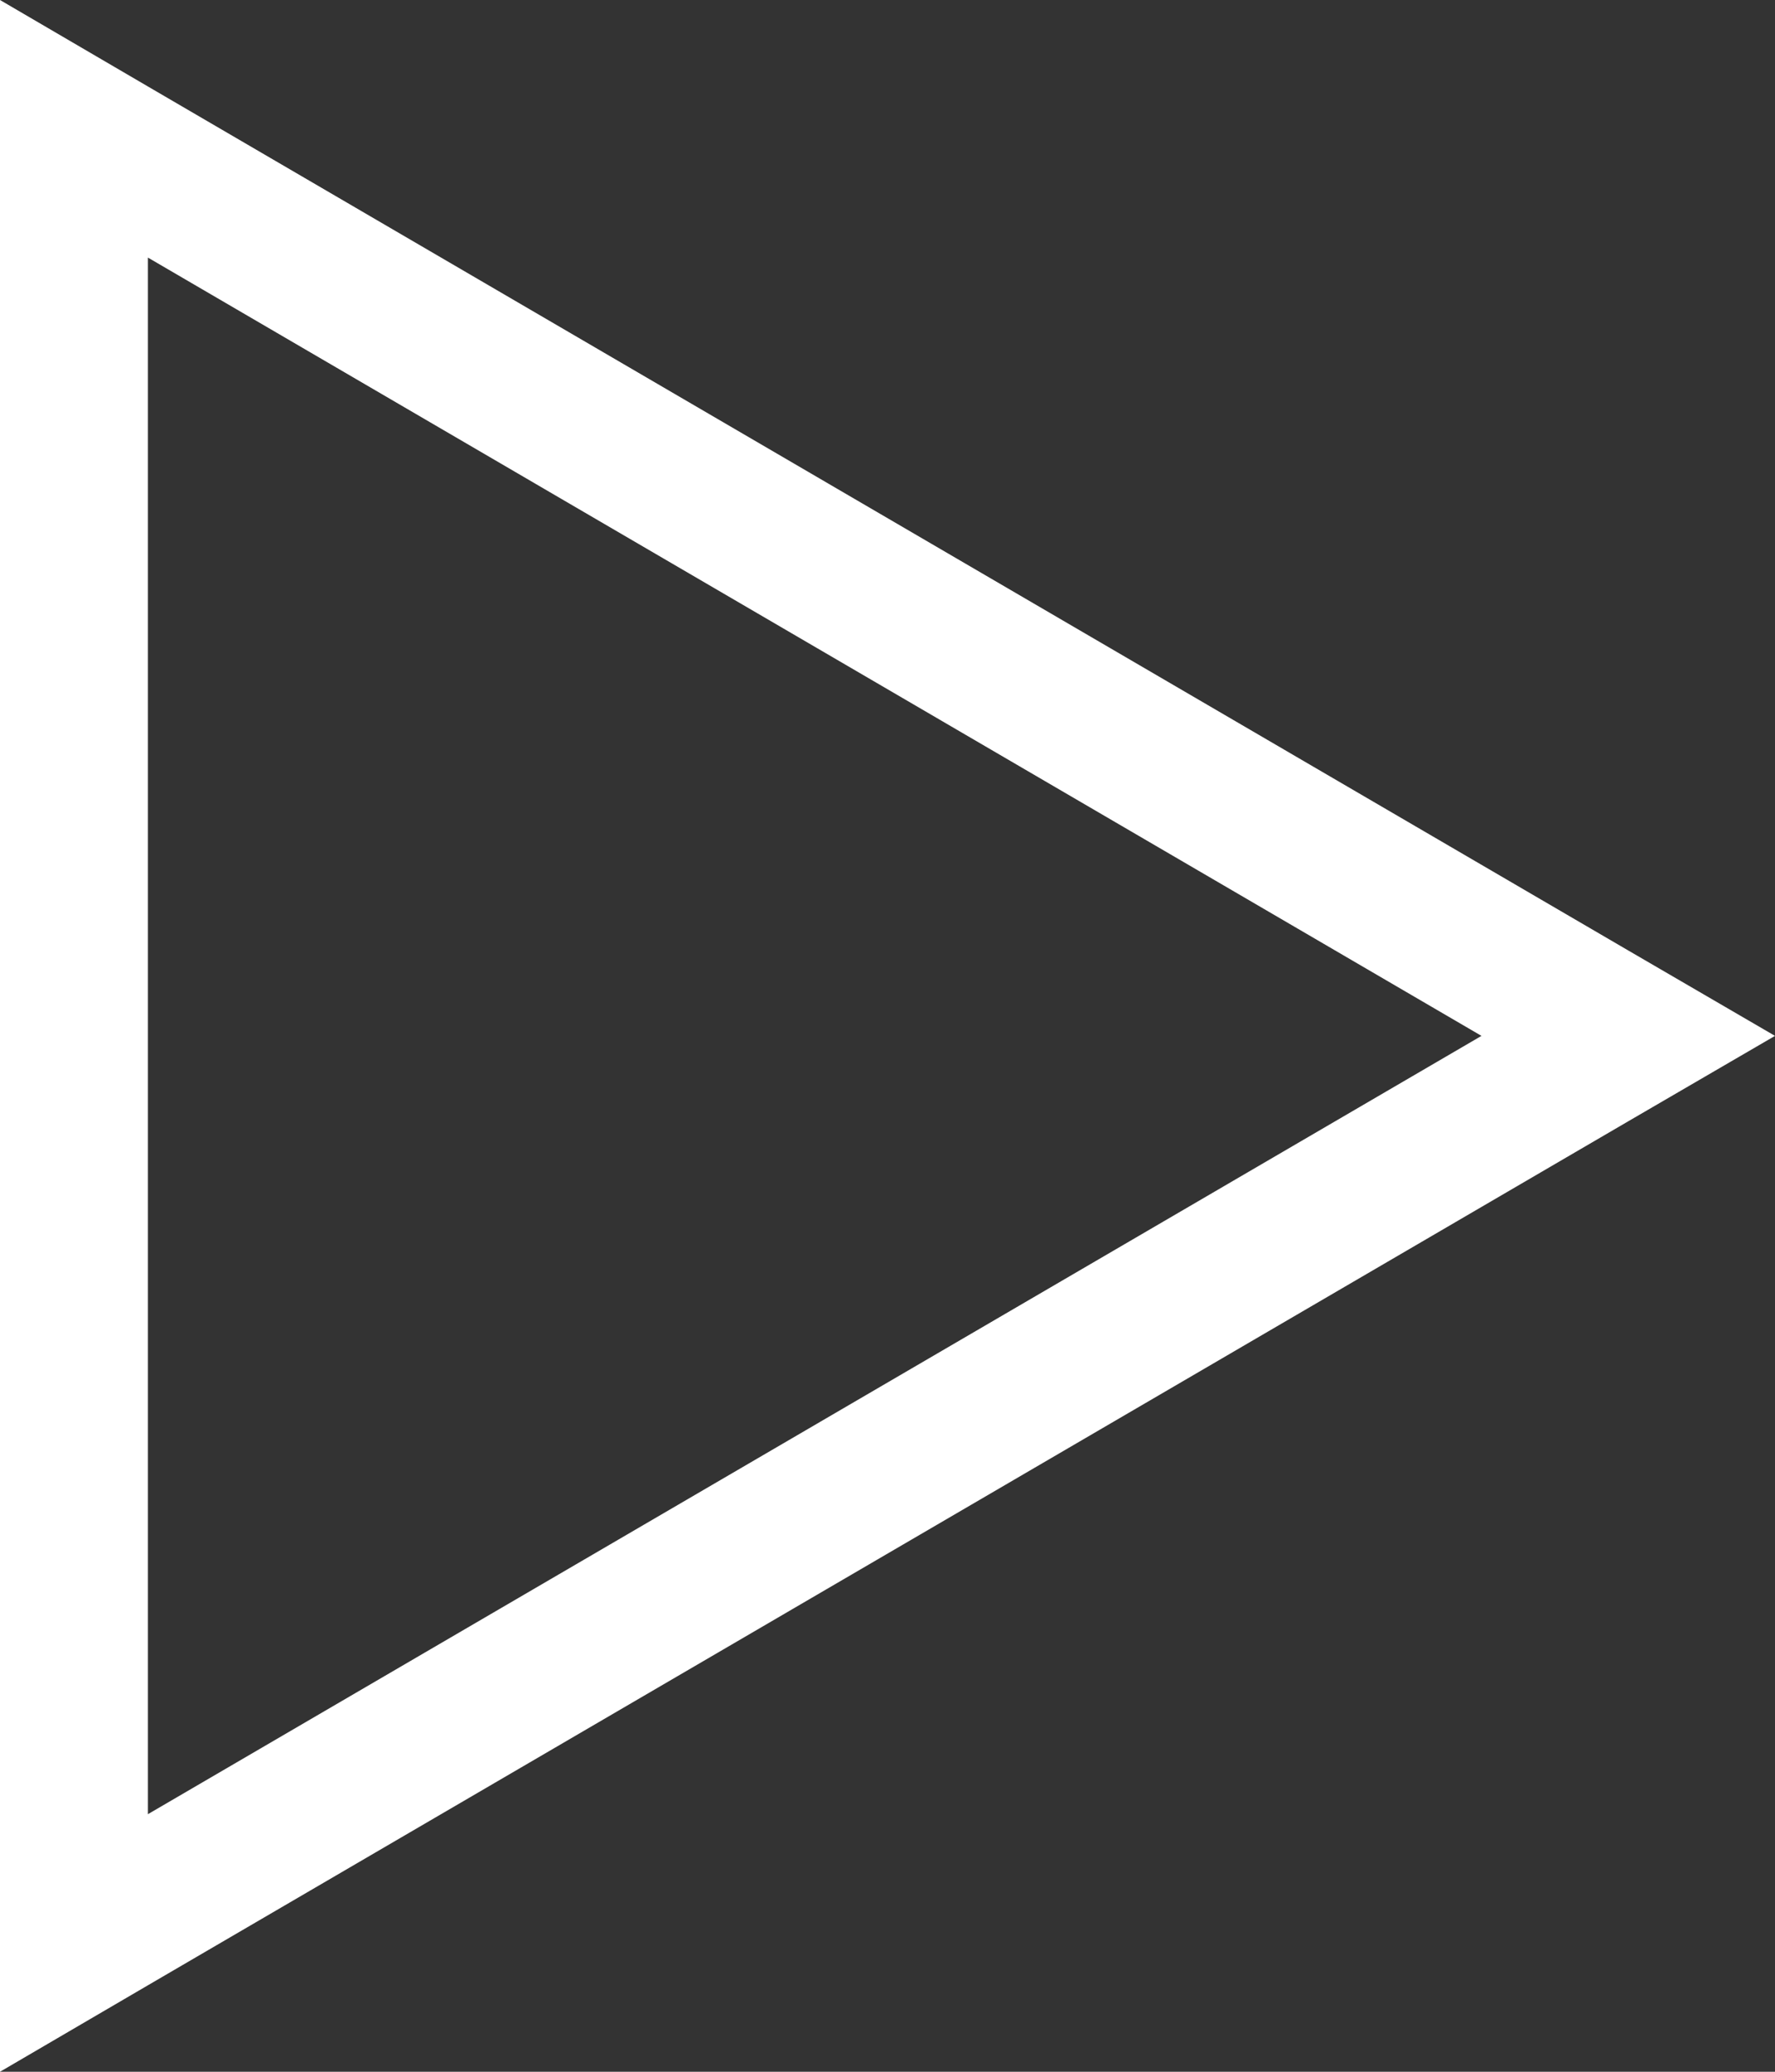 <?xml version="1.0" encoding="UTF-8"?>
<svg xmlns="http://www.w3.org/2000/svg" id="Ebene_1" data-name="Ebene 1" viewBox="0 0 384 448">
  <rect x="0" y="0" width="384" height="448" fill="#333333" stroke="none"/>
  <defs>
    <style>
      .cls-1 {
        fill: #fff;
        stroke-width: 0px;
      }
    </style>
  </defs>
  <path class="cls-1" d="m32,429.3L0,448V0l32,18.7,320.2,186.8,31.8,18.5-31.8,18.5L32,429.3Zm288.5-205.3L32,55.7v336.6l288.5-168.3Z"></path>
</svg>
